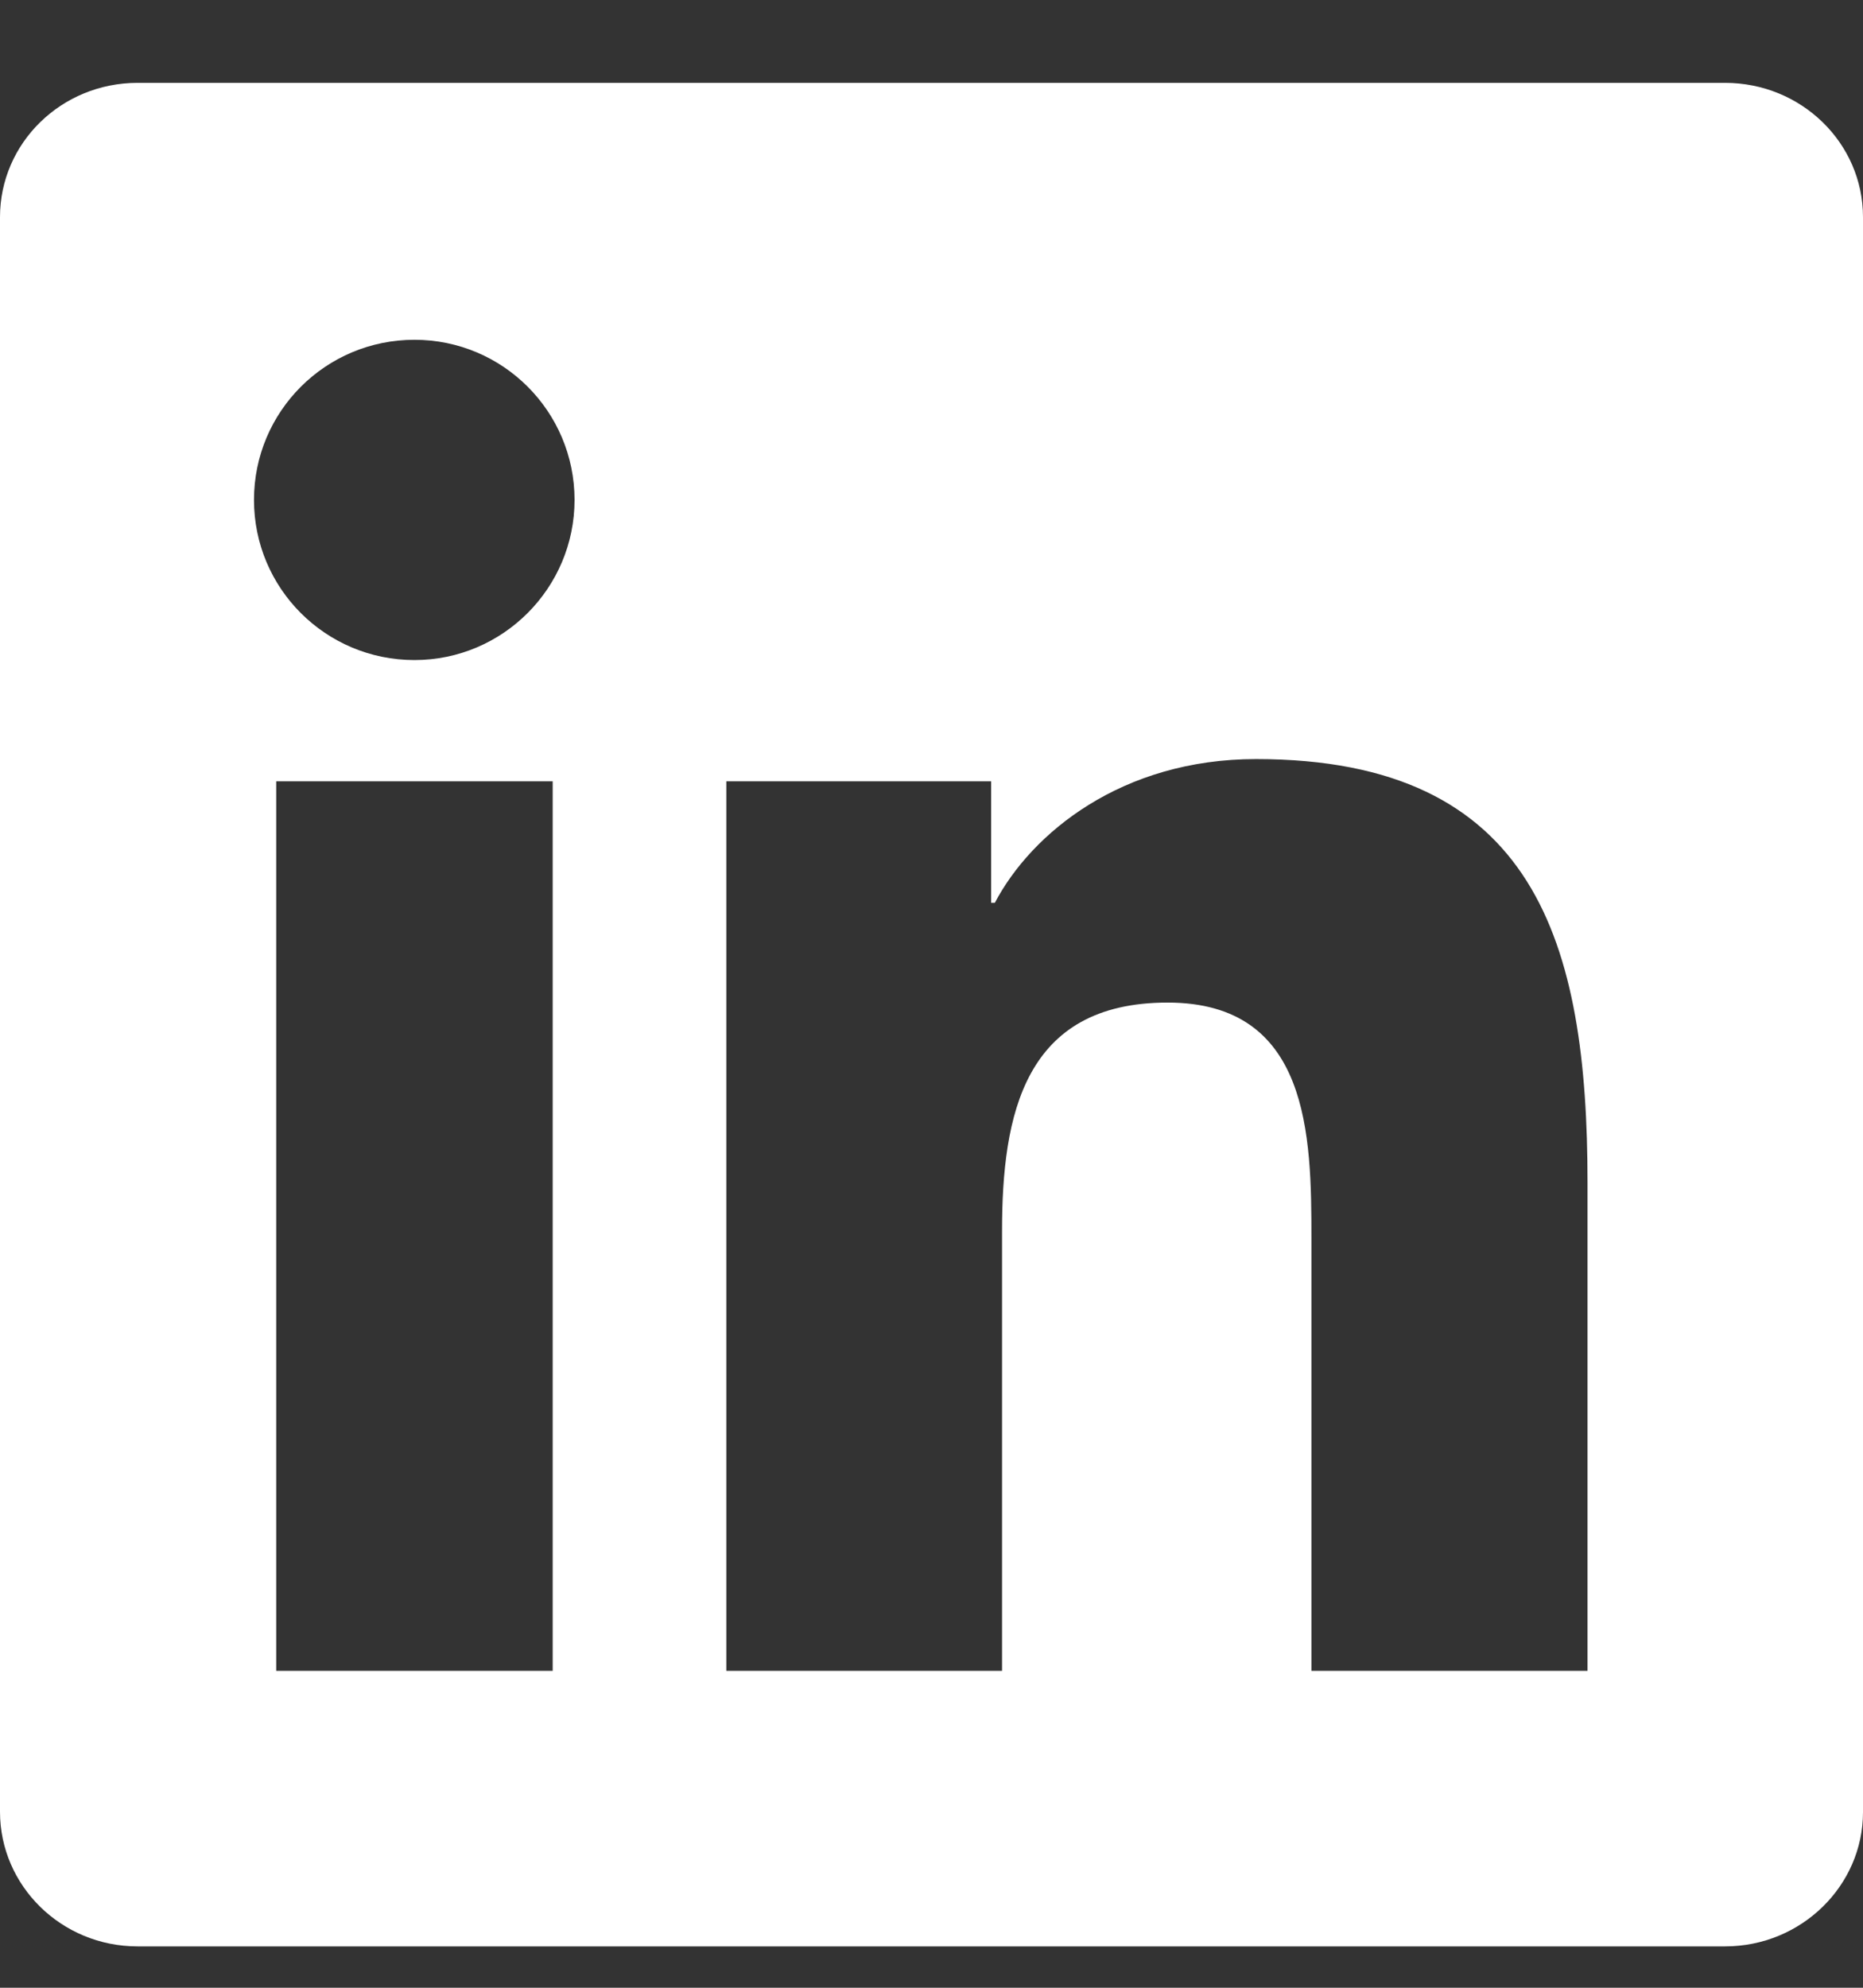 <svg width="15" height="16" viewBox="0 0 15 16" fill="none" xmlns="http://www.w3.org/2000/svg">
<rect x="0" y="0" width="15" height="16" fill="#333333" stroke="none"/>
<path d="M13.89 0.667H1.107C0.495 0.667 0 1.15 0 1.748V14.583C0 15.18 0.495 15.667 1.107 15.667H13.89C14.502 15.667 15 15.18 15 14.586V1.748C15 1.15 14.502 0.667 13.89 0.667ZM4.45 13.449H2.224V6.289H4.45V13.449ZM3.337 5.313C2.622 5.313 2.045 4.736 2.045 4.024C2.045 3.312 2.622 2.735 3.337 2.735C4.049 2.735 4.626 3.312 4.626 4.024C4.626 4.733 4.049 5.313 3.337 5.313ZM12.782 13.449H10.559V9.968C10.559 9.139 10.544 8.07 9.401 8.07C8.244 8.07 8.068 8.975 8.068 9.91V13.449H5.848V6.289H7.98V7.267H8.01C8.306 6.705 9.032 6.11 10.113 6.11C12.366 6.11 12.782 7.592 12.782 9.52V13.449Z" fill="white"/>
</svg>
